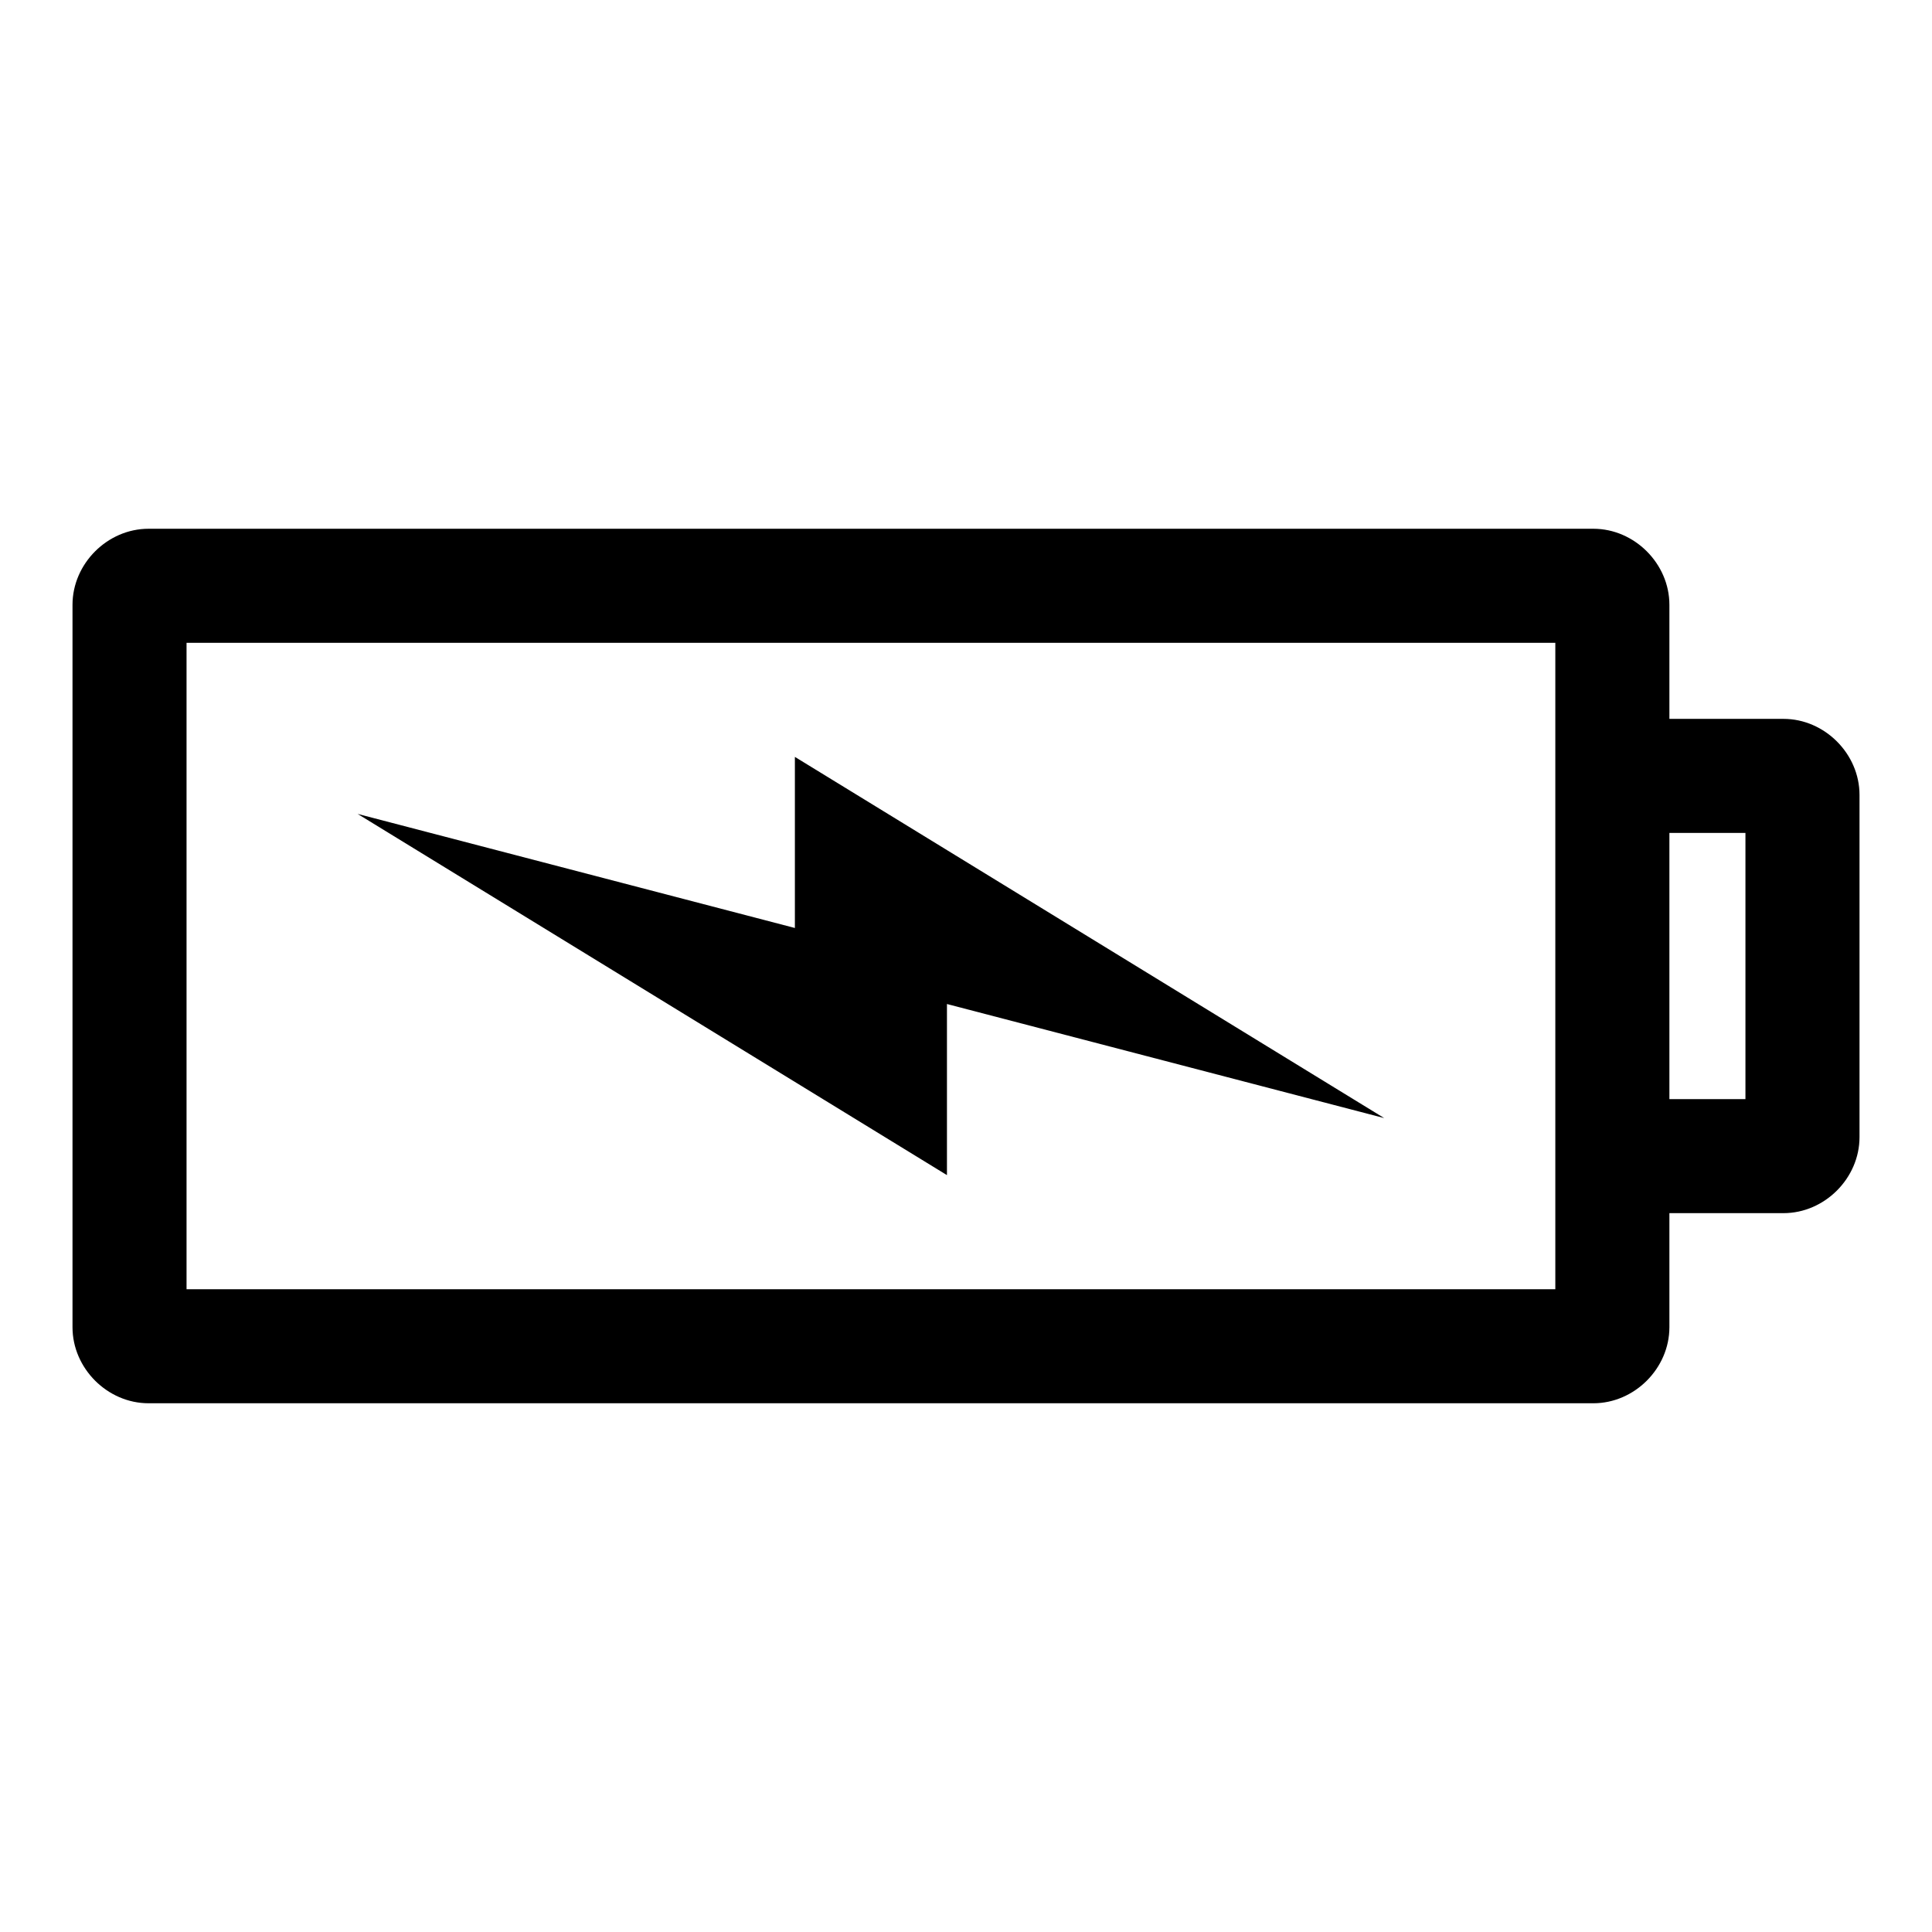 <?xml version="1.0" encoding="UTF-8"?>
<!-- Uploaded to: SVG Repo, www.svgrepo.com, Generator: SVG Repo Mixer Tools -->
<svg fill="#000000" width="800px" height="800px" version="1.1" viewBox="144 144 512 512" xmlns="http://www.w3.org/2000/svg">
 <path d="m636.79 354.66c0-10.902-9.25-20.152-20.152-20.152h-30.23v-30.23c0-10.902-9.25-20.152-20.152-20.152h-382.89c-10.902 0-20.152 9.25-20.152 20.152v191.45c0 10.902 9.25 20.152 20.152 20.152h382.89c10.902 0 20.152-9.25 20.152-20.152v-30.23h30.23c10.902 0 20.152-9.25 20.152-20.152zm-30.23 10.078v70.535h-20.152v-70.535zm-50.383-50.383v171.3h-362.74v-171.3zm-45.344 125.95-156.18-95.723v45.344l-115.88-30.23 156.18 95.723v-45.344z"/>
</svg>